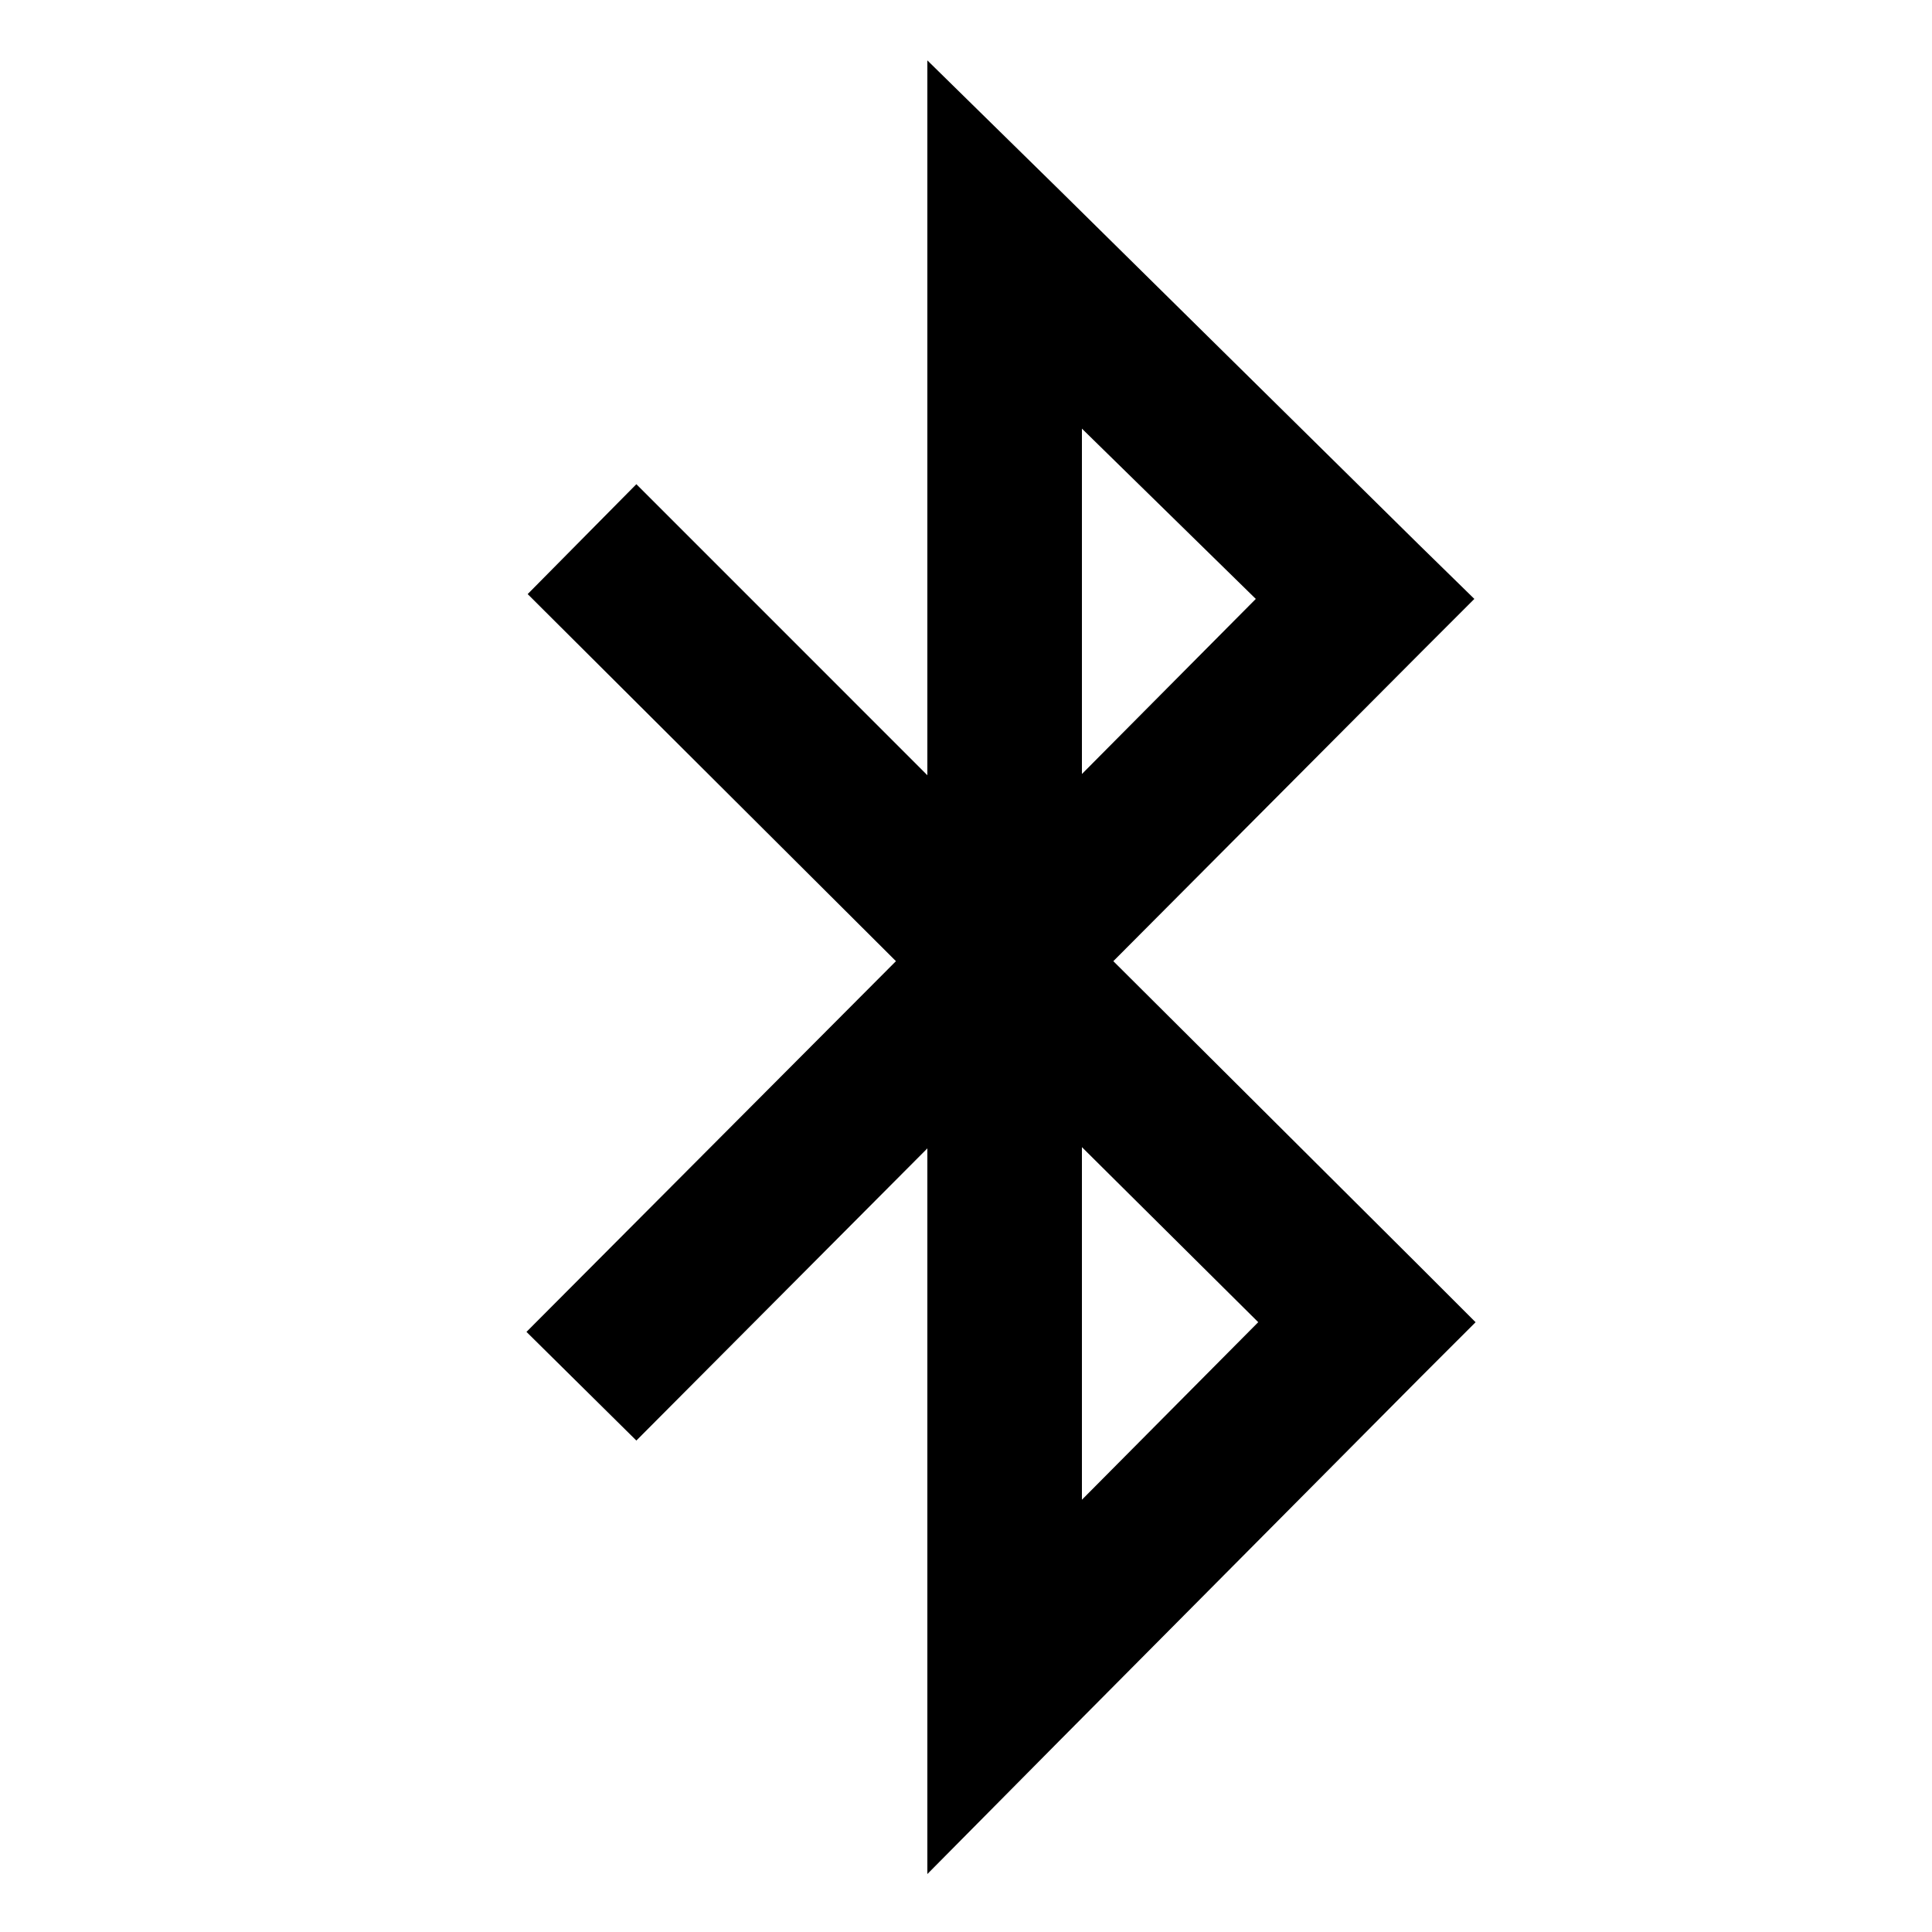 <svg xmlns="http://www.w3.org/2000/svg" viewBox="0 0 50 50"><path d="M24 1.563v18.5l-7.531-7.532-2.813 2.844 9.531 9.5-9.562 9.594 2.844 2.812L24 29.72V48.5l3.406-3.438 9.375-9.437 1.407-1.406-1.407-1.407-7.968-7.937 7.937-7.969 1.406-1.406-1.437-1.406-9.313-9.188zm4 9.53l4.5 4.407-4.5 4.531zm0 18.595l4.563 4.53L28 38.813z"/></svg>